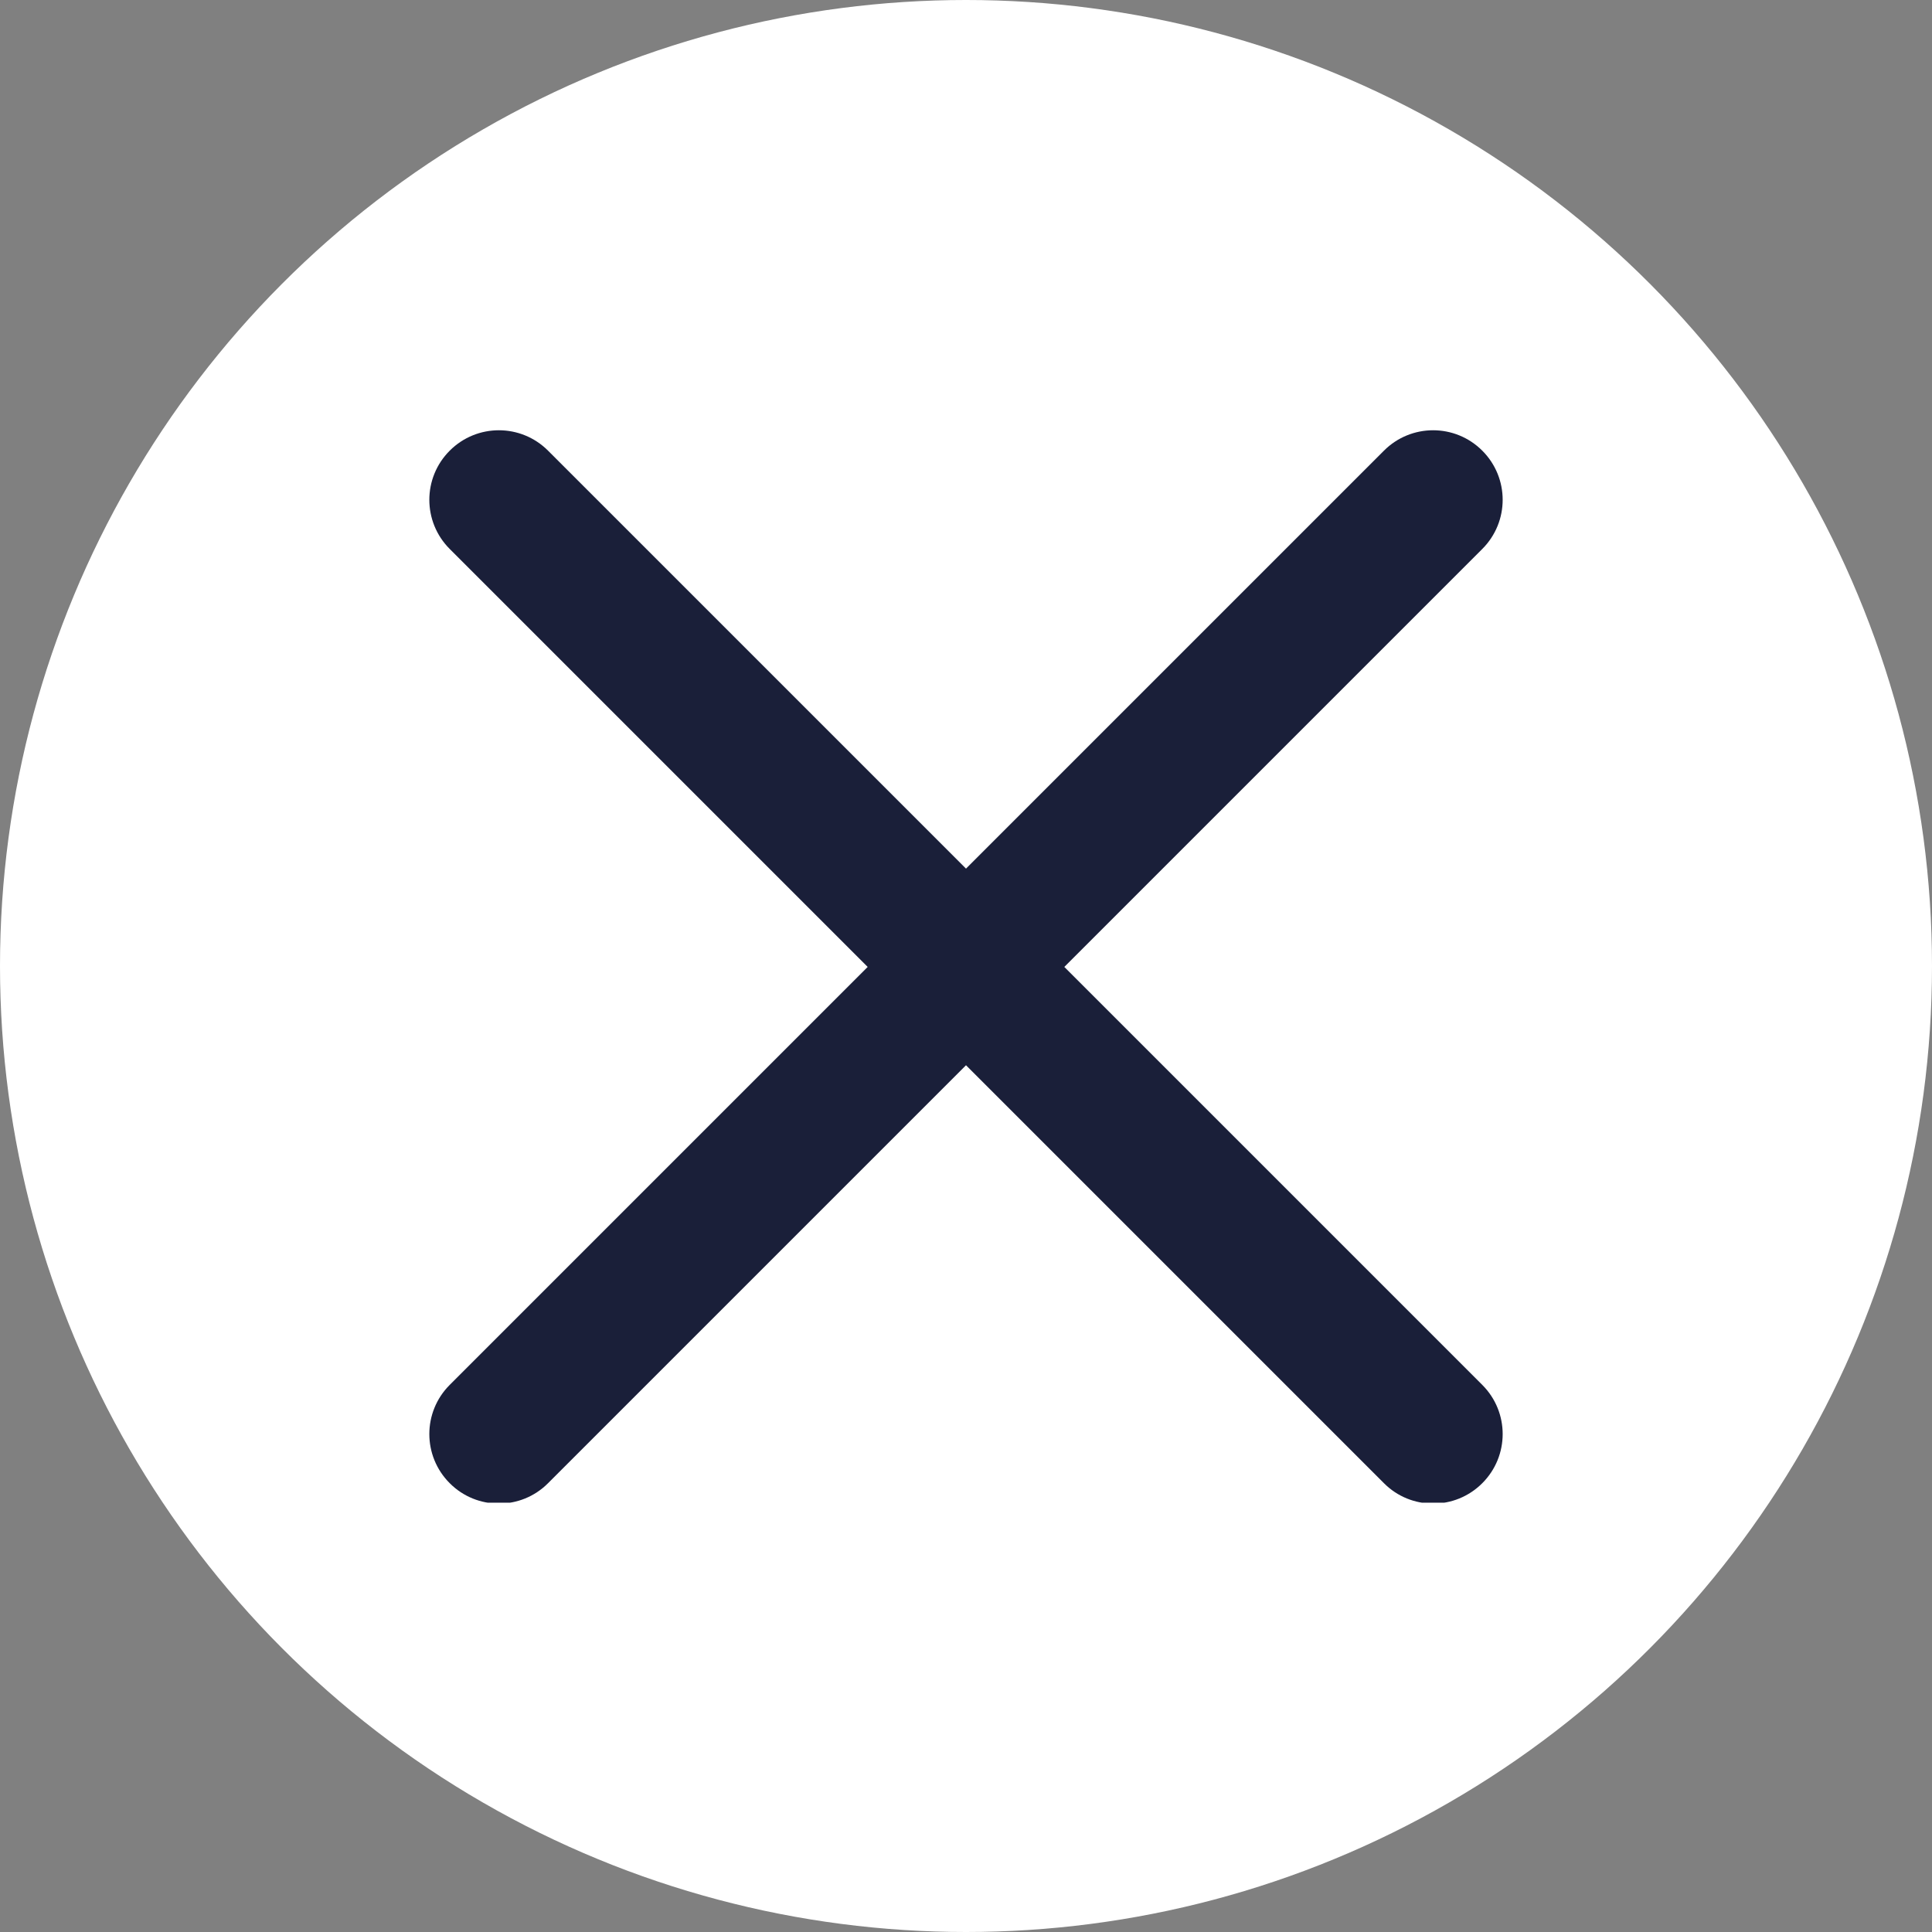 <?xml version="1.0" encoding="UTF-8"?> <svg xmlns="http://www.w3.org/2000/svg" width="27" height="27" viewBox="0 0 27 27" fill="none"><rect x="0" y="0" width="27" height="27" fill="#808080" stroke="none"/> <circle cx="13.5" cy="13.5" r="13.5" fill="white"></circle> <g clip-path="url(#clip0)"> <path d="M14.874 13.513L20.715 7.672C21.095 7.292 21.095 6.678 20.715 6.298C20.335 5.918 19.721 5.918 19.341 6.298L13.5 12.139L7.659 6.298C7.279 5.918 6.665 5.918 6.285 6.298C5.905 6.678 5.905 7.292 6.285 7.672L12.126 13.513L6.285 19.354C5.905 19.734 5.905 20.348 6.285 20.728C6.474 20.918 6.723 21.013 6.972 21.013C7.221 21.013 7.47 20.918 7.659 20.728L13.5 14.887L19.341 20.728C19.53 20.918 19.779 21.013 20.028 21.013C20.277 21.013 20.525 20.918 20.715 20.728C21.095 20.348 21.095 19.734 20.715 19.354L14.874 13.513Z" fill="#1A1F39"></path> </g> <defs> <clipPath id="clip0"> <rect width="15" height="15" fill="white" transform="translate(6 6)"></rect> </clipPath> </defs> </svg> 